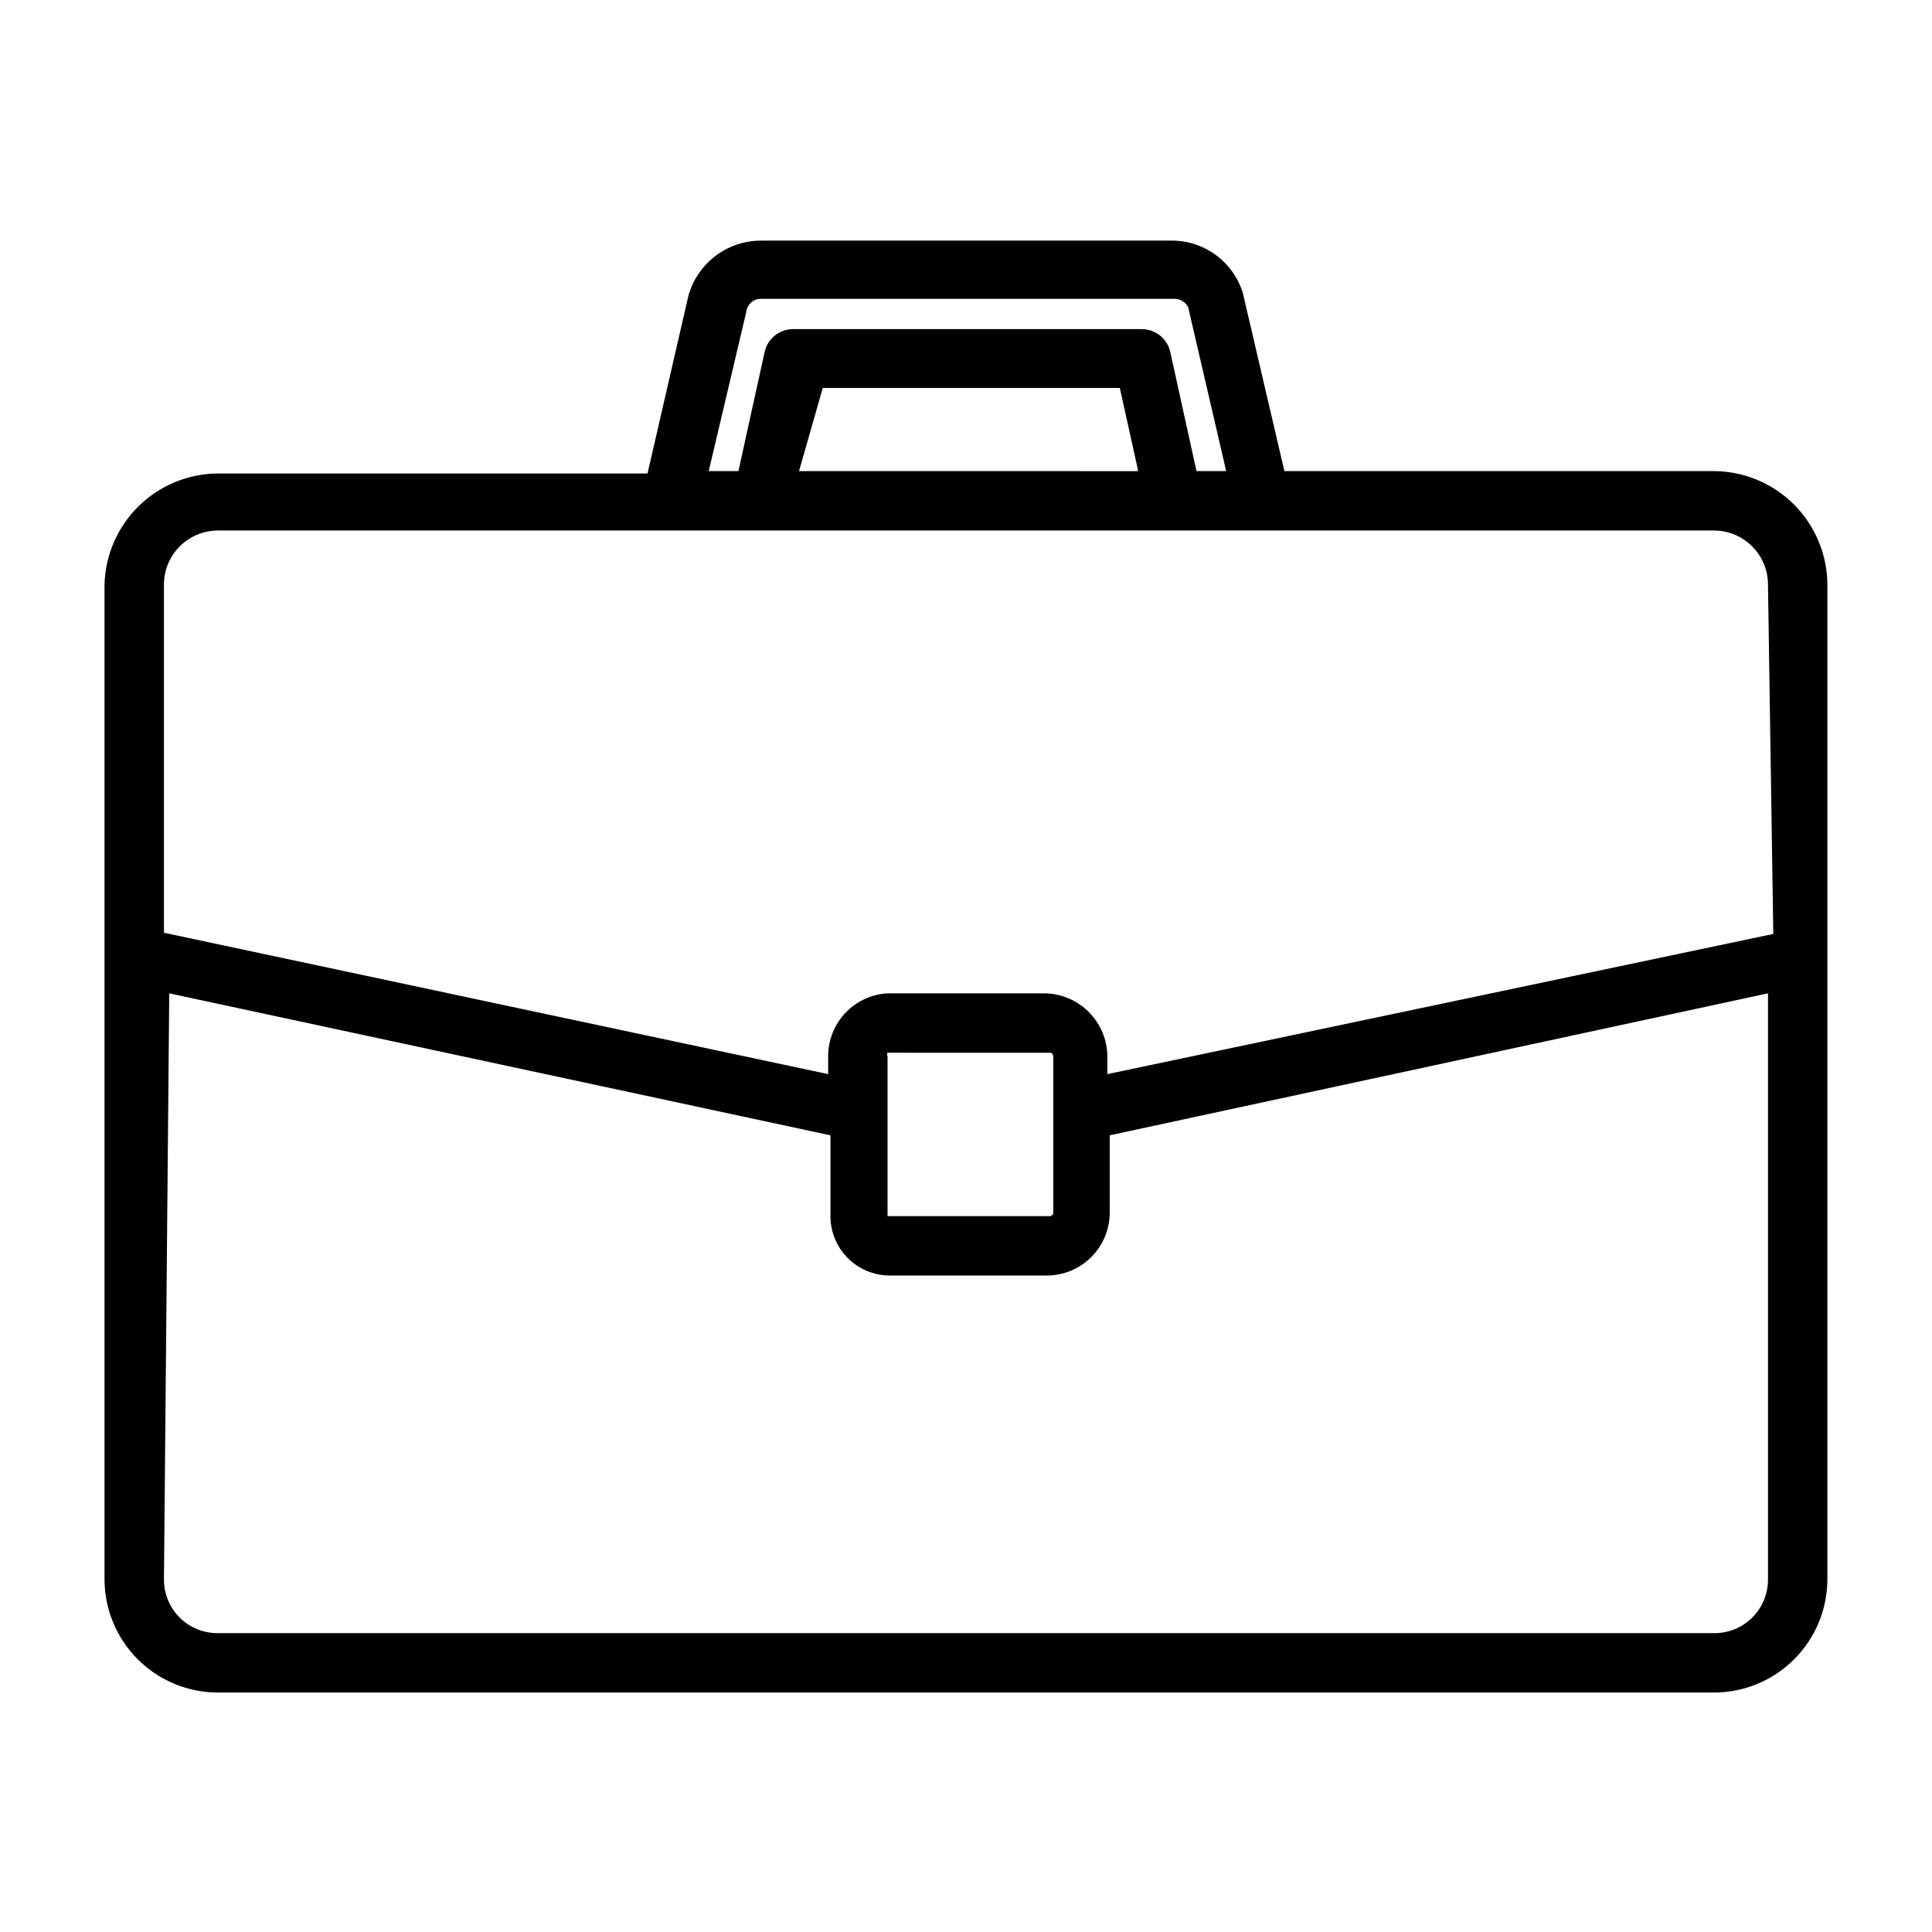<?xml version="1.0" encoding="UTF-8"?>
<!-- Uploaded to: SVG Repo, www.svgrepo.com, Generator: SVG Repo Mixer Tools -->
<svg fill="#000000" width="800px" height="800px" version="1.1" viewBox="144 144 512 512" xmlns="http://www.w3.org/2000/svg">
 <path d="m598.21 268.85h-113.83l-11.02-47.23v-0.004c-1.25-4.027-3.762-7.551-7.16-10.043-3.402-2.496-7.516-3.832-11.734-3.809h-108.95c-4.312 0.035-8.496 1.465-11.93 4.074-3.434 2.613-5.93 6.262-7.121 10.41l-10.863 47.23h-113.83c-7.856 0.039-15.387 3.133-21 8.629s-8.867 12.961-9.07 20.812v263.71c0.039 7.949 3.227 15.559 8.863 21.164 5.633 5.606 13.258 8.75 21.207 8.75h396.43c7.949 0 15.574-3.144 21.211-8.75 5.633-5.606 8.82-13.215 8.863-21.164v-263.71c-0.043-7.961-3.227-15.586-8.855-21.219-5.629-5.629-13.254-8.812-21.219-8.852zm-251.91-45.656h108.95l0.004-0.004c1.523 0.004 2.918 0.855 3.621 2.207l10.078 43.453h-7.871l-6.926-31.488h-0.008c-0.754-3.637-4-6.219-7.711-6.141h-92.105c-3.715-0.078-6.957 2.504-7.715 6.141l-6.926 31.488h-7.871l9.918-42.039c0.156-1.988 1.781-3.547 3.777-3.621zm15.742 23.617h78.719l4.879 22.043-89.891-0.004zm60.141 176.18 0.008-0.004c0.25 0 0.488 0.102 0.668 0.277 0.176 0.176 0.273 0.418 0.273 0.668v41.562c-0.074 0.461-0.477 0.797-0.941 0.789h-42.984v-42.352c-0.168-0.293-0.168-0.652 0-0.945zm191.76-31.488-176.48 37.152v-4.723c-0.039-4.414-1.812-8.633-4.934-11.754-3.121-3.121-7.34-4.894-11.754-4.934h-41.566c-4.258 0.238-8.266 2.106-11.191 5.207-2.93 3.106-4.559 7.215-4.551 11.48v4.723l-176.02-37.469v-92.262c0-7.914 6.414-14.328 14.328-14.328h396.43c7.914 0 14.328 6.414 14.328 14.328zm-425.09 15.742 175.23 37.629v20.625l0.008-0.004c-0.215 4.312 1.348 8.523 4.324 11.648 2.977 3.125 7.106 4.891 11.422 4.883h41.562c4.398 0 8.621-1.734 11.746-4.832 3.125-3.094 4.902-7.301 4.941-11.699v-20.625l174.45-37.625v155.39-0.004c0 3.789-1.516 7.414-4.207 10.078-2.691 2.66-6.336 4.137-10.121 4.094h-396.43c-3.785 0.043-7.43-1.434-10.121-4.094-2.691-2.664-4.207-6.289-4.207-10.078z"/>
</svg>
